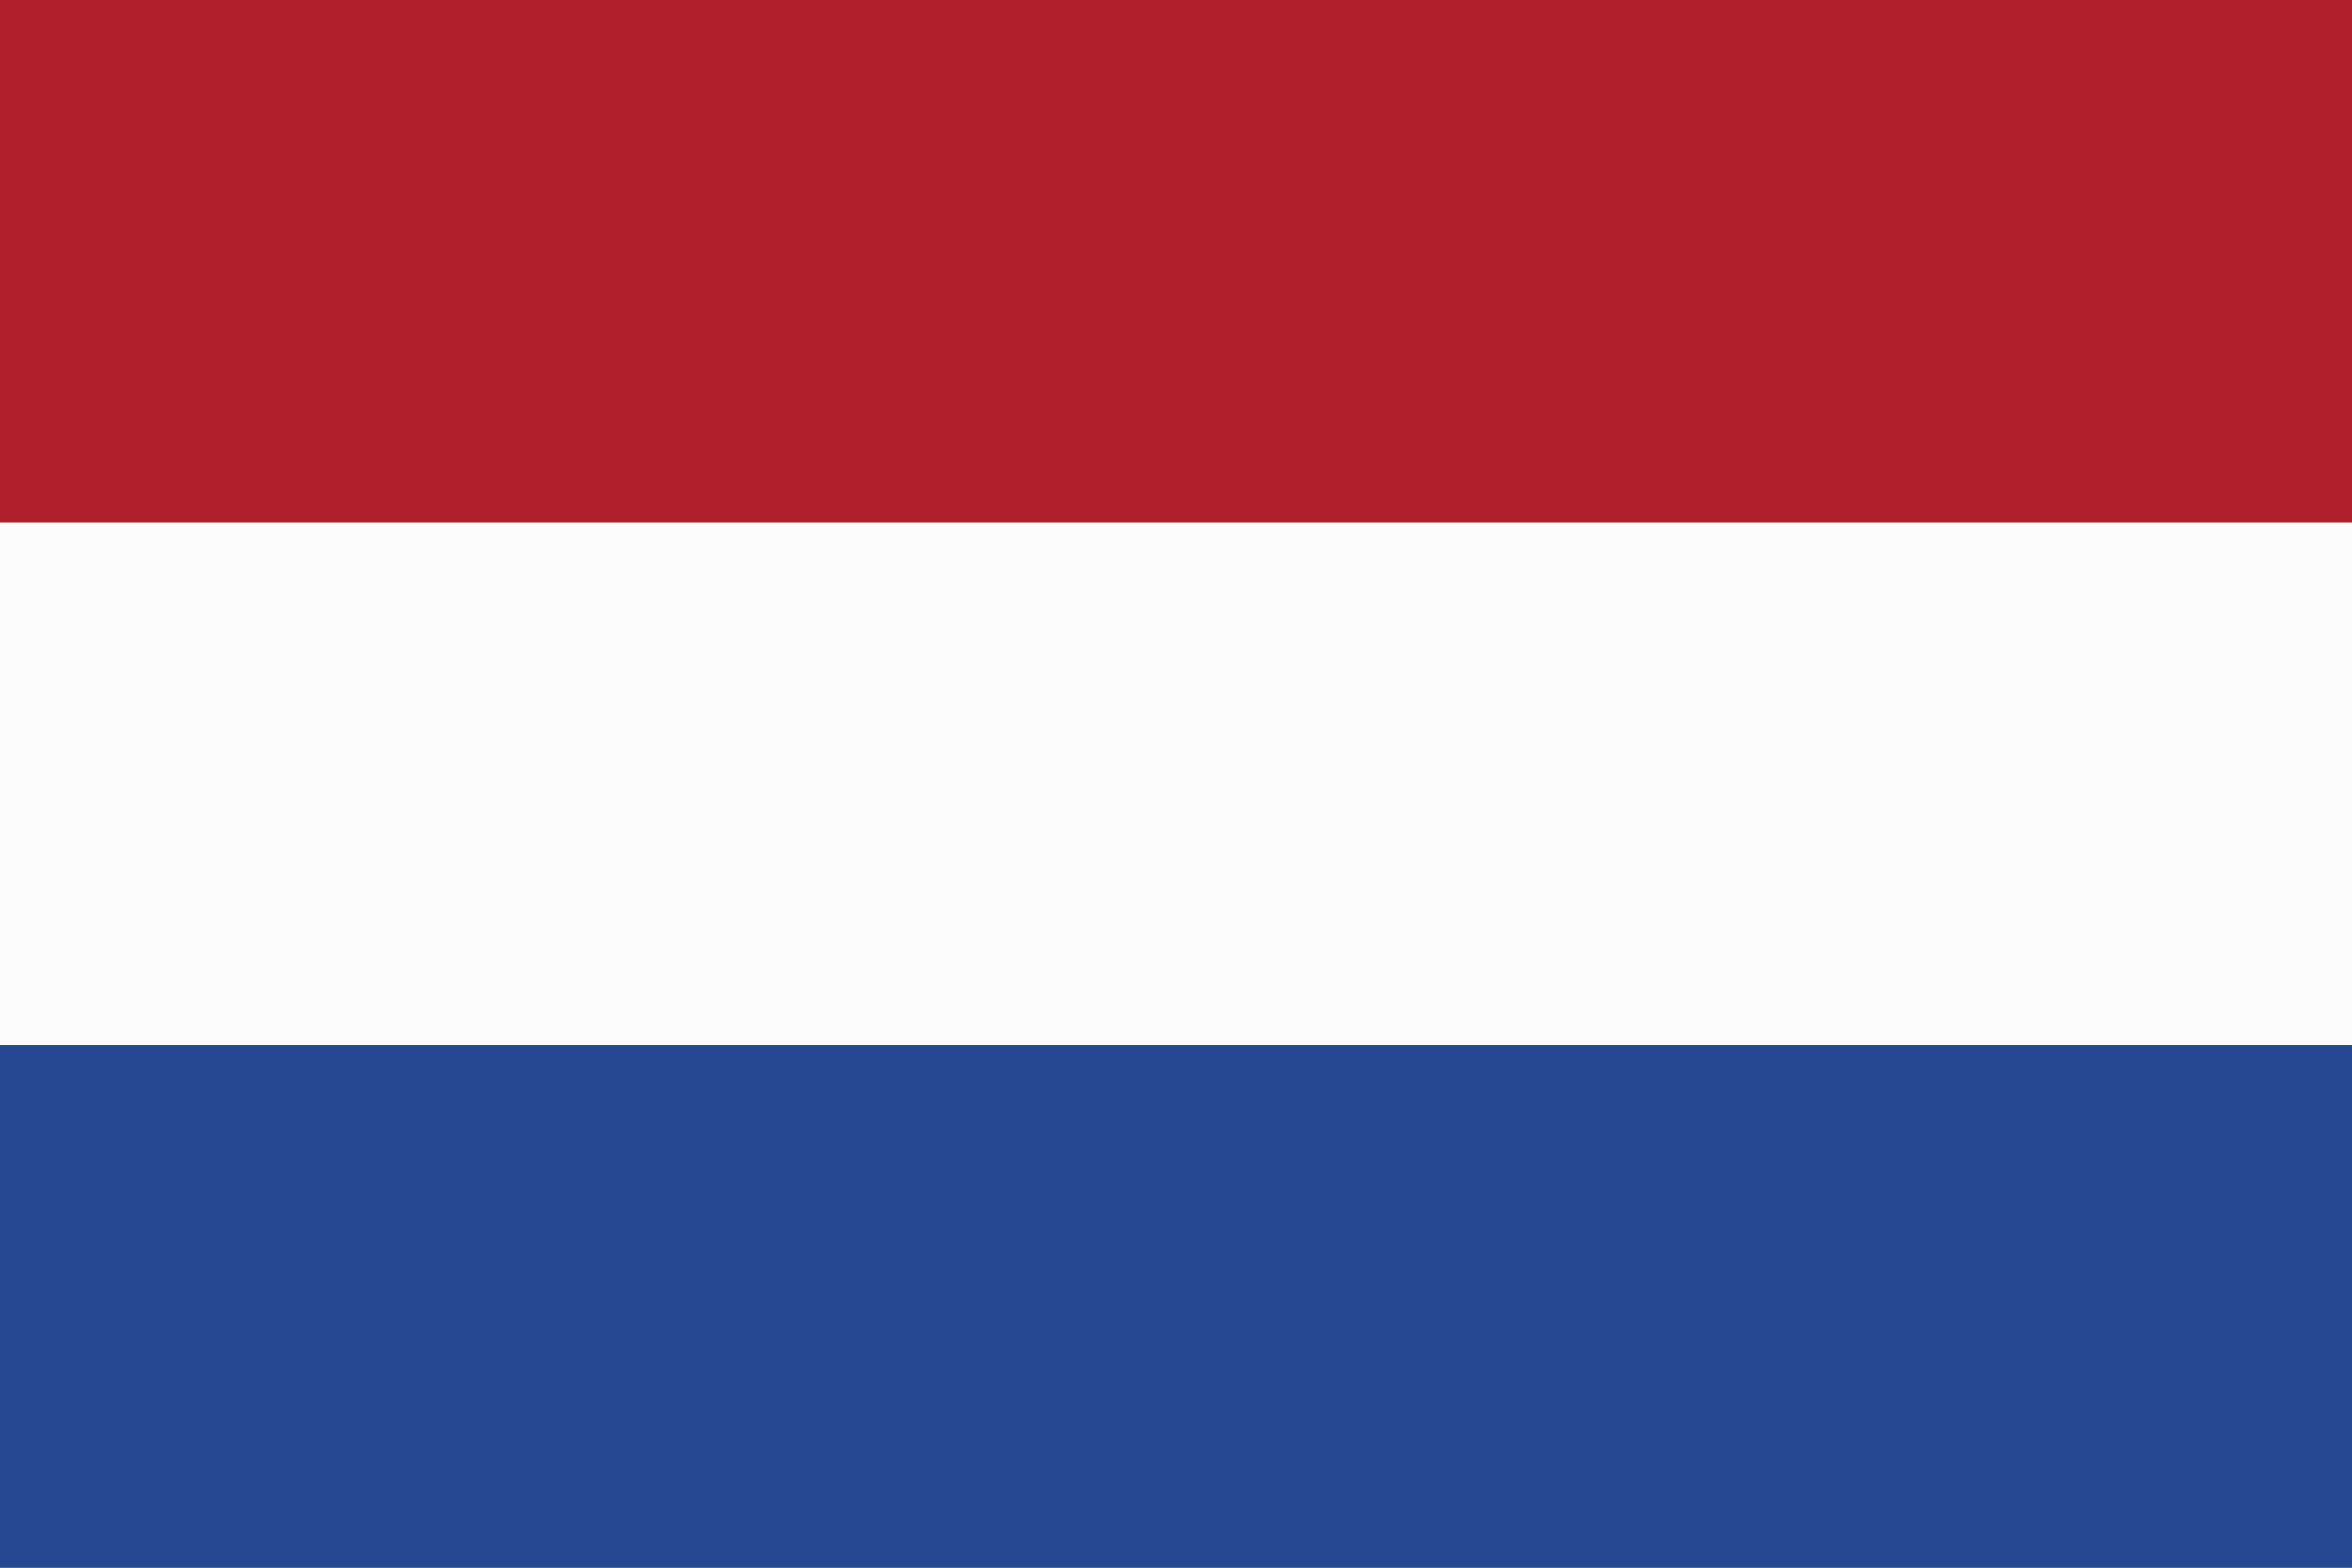 <svg xmlns="http://www.w3.org/2000/svg" viewBox="0 0 300 200"><rect x="0" y="0" width="300" height="200" fill="#808080" stroke="none"/><defs><style>.cls-1{fill:#b11e2c;}.cls-2{fill:#fcfcfc;}.cls-3{fill:#264893;}</style></defs><title>flag_niederlande</title><g id="Ebene_2" data-name="Ebene 2"><g id="Ebene_3" data-name="Ebene 3"><rect class="cls-1" width="300" height="66.67"/><rect class="cls-2" y="66.67" width="300" height="66.67"/><rect class="cls-3" y="133.33" width="300" height="66.67"/></g></g></svg>